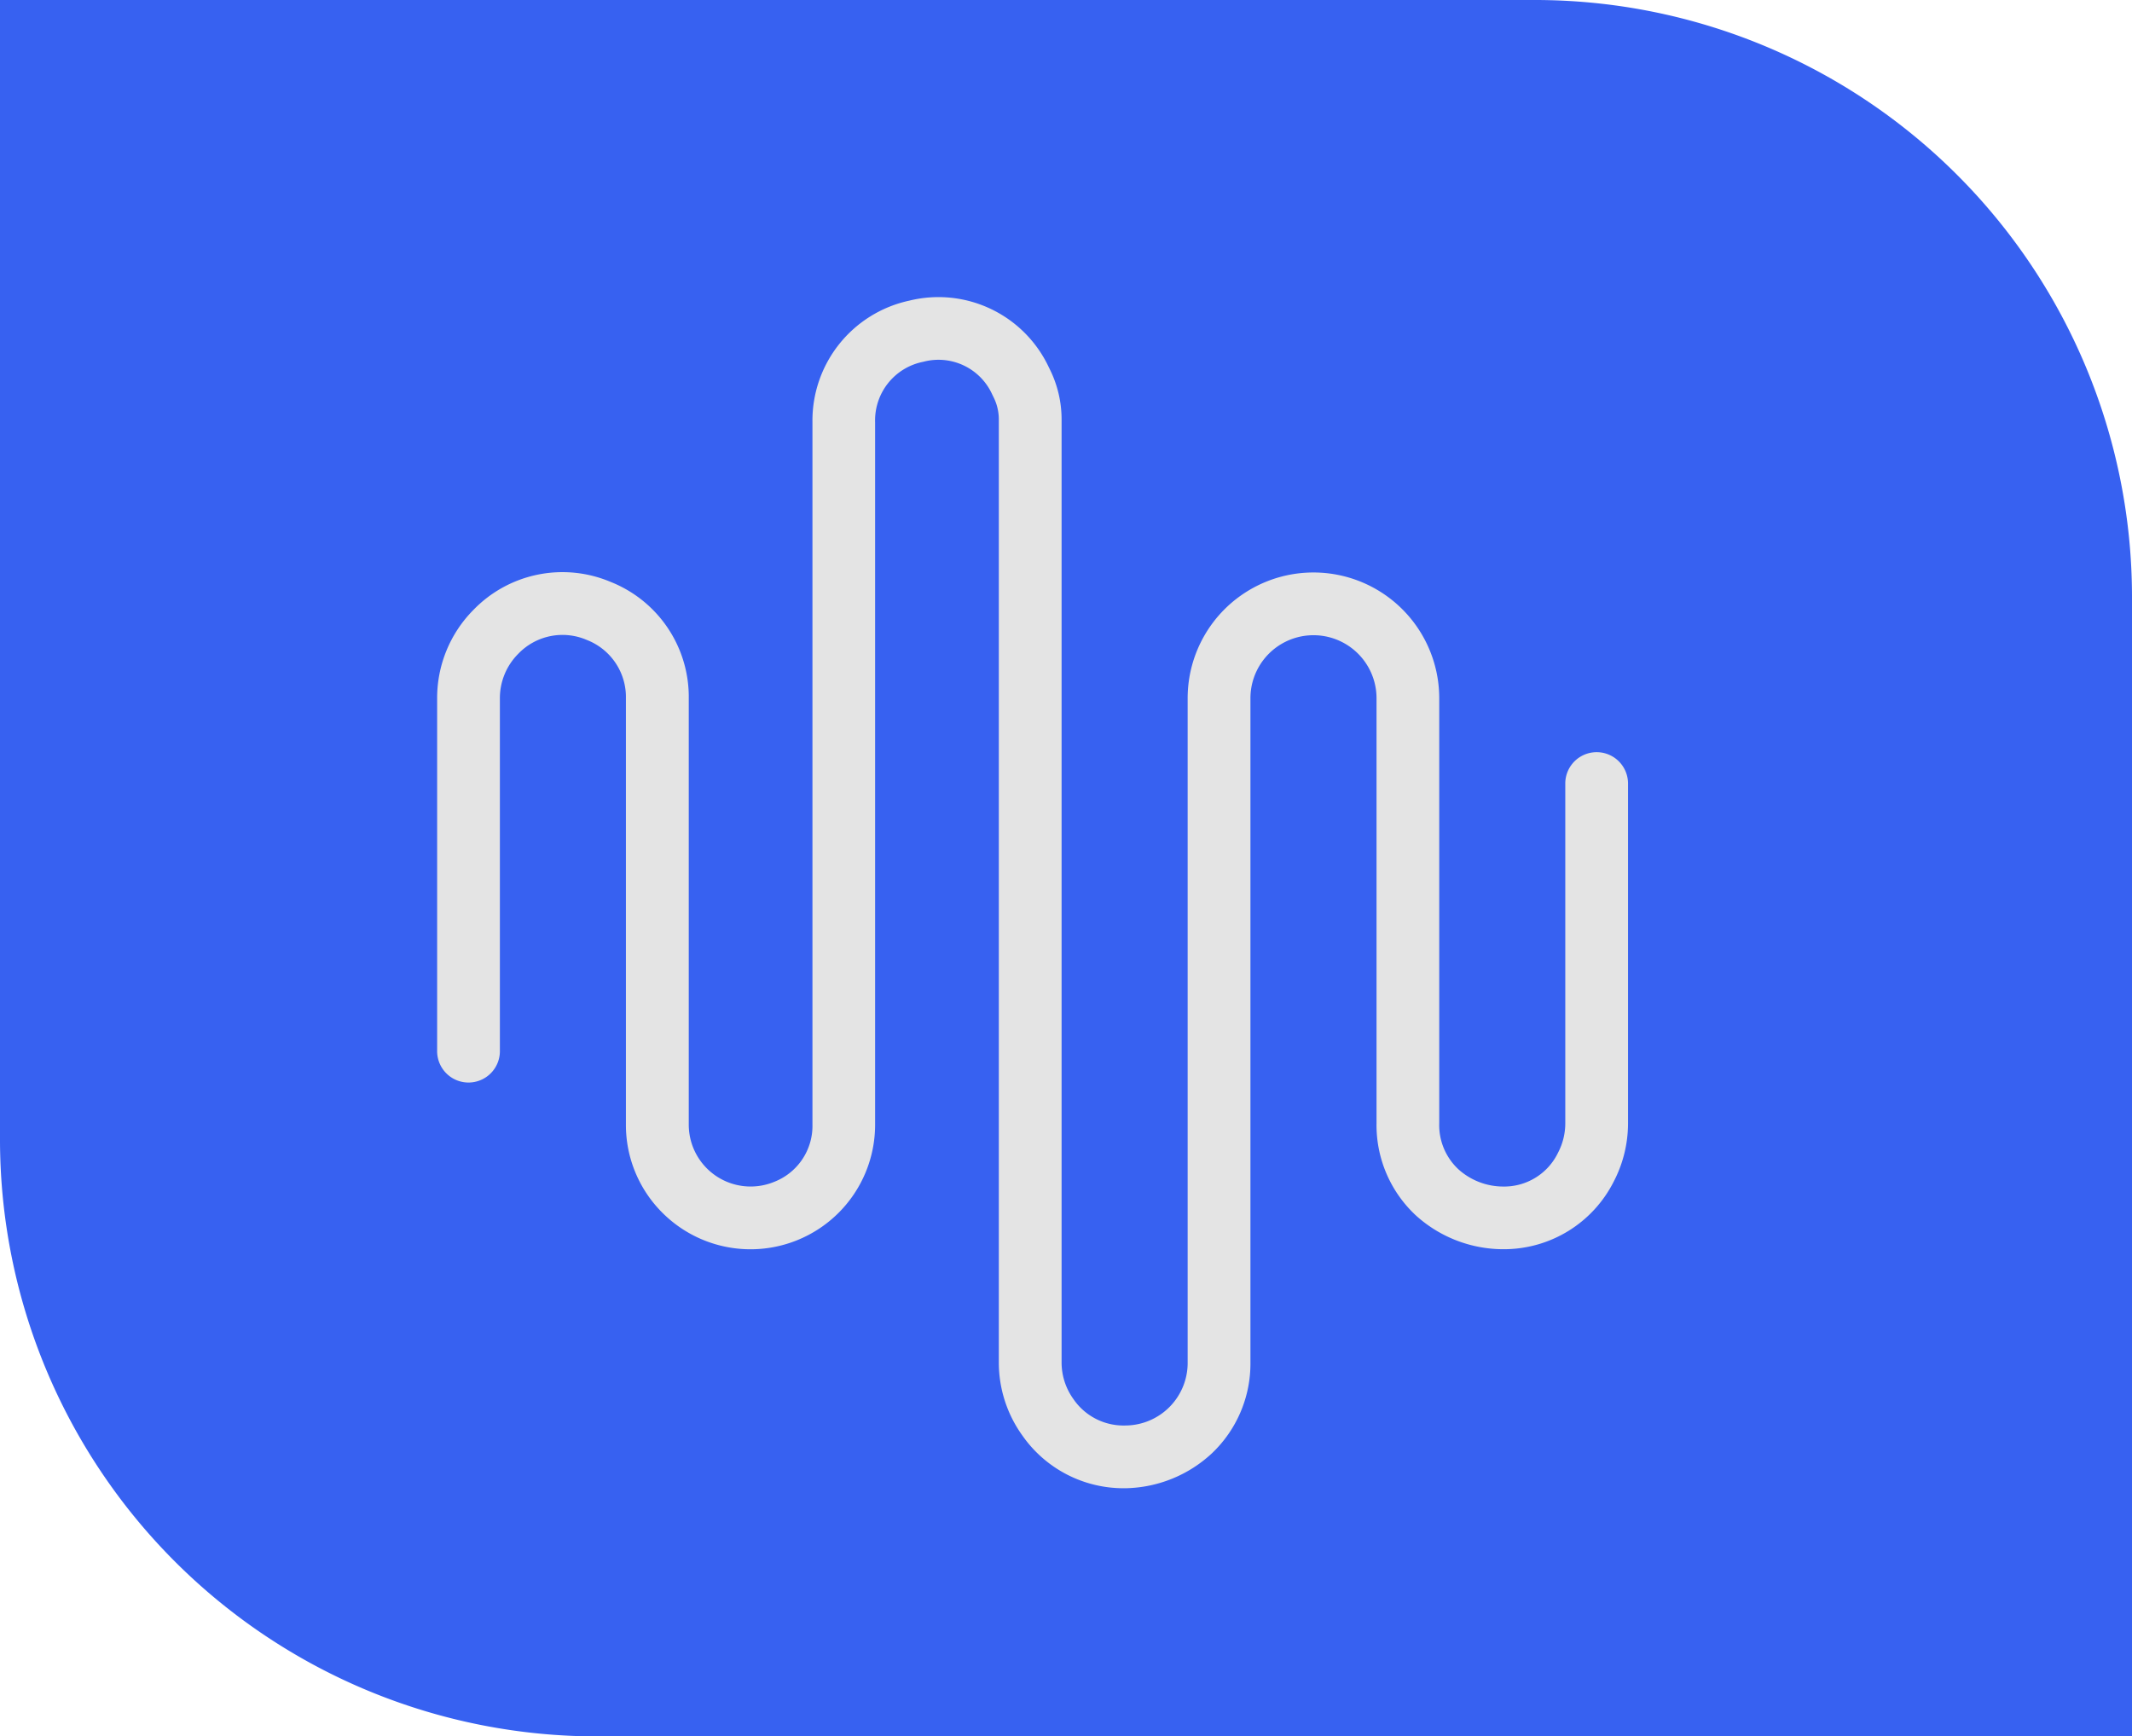 <svg xmlns="http://www.w3.org/2000/svg" xmlns:xlink="http://www.w3.org/1999/xlink" width="180.26" height="146.837" viewBox="0 0 180.26 146.837"><defs><clipPath id="clip-path"><rect id="Ret&#xE2;ngulo_16" data-name="Ret&#xE2;ngulo 16" width="100.695" height="100.714" fill="#e4e4e4"></rect></clipPath></defs><g id="Sistemas_de_monitoramento_de_&#xE1;udio_" data-name="Sistemas de monitoramento de &#xE1;udio," transform="translate(-506.862 -1038.072)"><path id="Forma_4" data-name="Forma 4" d="M687.122,1184.909H557.469a50.488,50.488,0,0,1-50.607-50.368v-96.469H636.515a50.488,50.488,0,0,1,50.607,50.368Z" fill="#3761f1"></path><g id="Grupo_28" data-name="Grupo 28" transform="translate(543.822 1063.211)"><g id="Grupo_30" data-name="Grupo 30" clip-path="url(#clip-path)"><path id="Caminho_36" data-name="Caminho 36" d="M58.043,100.713a10.424,10.424,0,0,1-8.553-4.447,10.574,10.574,0,0,1-2-6.2c0-7.822,0-73.456,0-79.744a4.186,4.186,0,0,0-.421-1.824l-.14-.286A4.984,4.984,0,0,0,41.1,5.456a5.047,5.047,0,0,0-4.07,5.107V69.971a10.534,10.534,0,0,1-18.077,7.353,10.479,10.479,0,0,1-2.992-7.354V33.911A5.181,5.181,0,0,0,12.66,28.98a5.18,5.18,0,0,0-5.817,1.186,5.3,5.3,0,0,0-1.538,3.745V63.7A2.653,2.653,0,1,1,0,63.7V33.911a10.573,10.573,0,0,1,3.068-7.473,10.466,10.466,0,0,1,11.607-2.366,10.466,10.466,0,0,1,6.6,9.838V69.969a5.23,5.23,0,0,0,7.2,4.844,5.08,5.08,0,0,0,3.258-4.843V10.563A10.374,10.374,0,0,1,39.911.287,10.306,10.306,0,0,1,51.7,5.883l.14.286a9.523,9.523,0,0,1,.957,4.149c0,6.287,0,71.922,0,79.744a5.3,5.3,0,0,0,1,3.11,5.129,5.129,0,0,0,4.37,2.235,5.292,5.292,0,0,0,5.289-5.344V33.908a10.635,10.635,0,0,1,21.271,0V69.856a5.1,5.1,0,0,0,1.65,3.911A5.669,5.669,0,0,0,90.153,75.2h0a5.051,5.051,0,0,0,4.617-2.859,5.353,5.353,0,0,0,.614-2.484V41.07a2.653,2.653,0,0,1,5.305,0V69.856a10.678,10.678,0,0,1-1.225,4.956A10.4,10.4,0,0,1,90.163,80.5h-.009A11.036,11.036,0,0,1,82.815,77.7a10.43,10.43,0,0,1-3.39-7.84V33.908a5.33,5.33,0,0,0-10.661,0V90.063a10.459,10.459,0,0,1-3.272,7.71,10.994,10.994,0,0,1-7.2,2.937q-.123,0-.246,0" transform="translate(0 0)" fill="#e4e4e4"></path></g></g></g></svg>